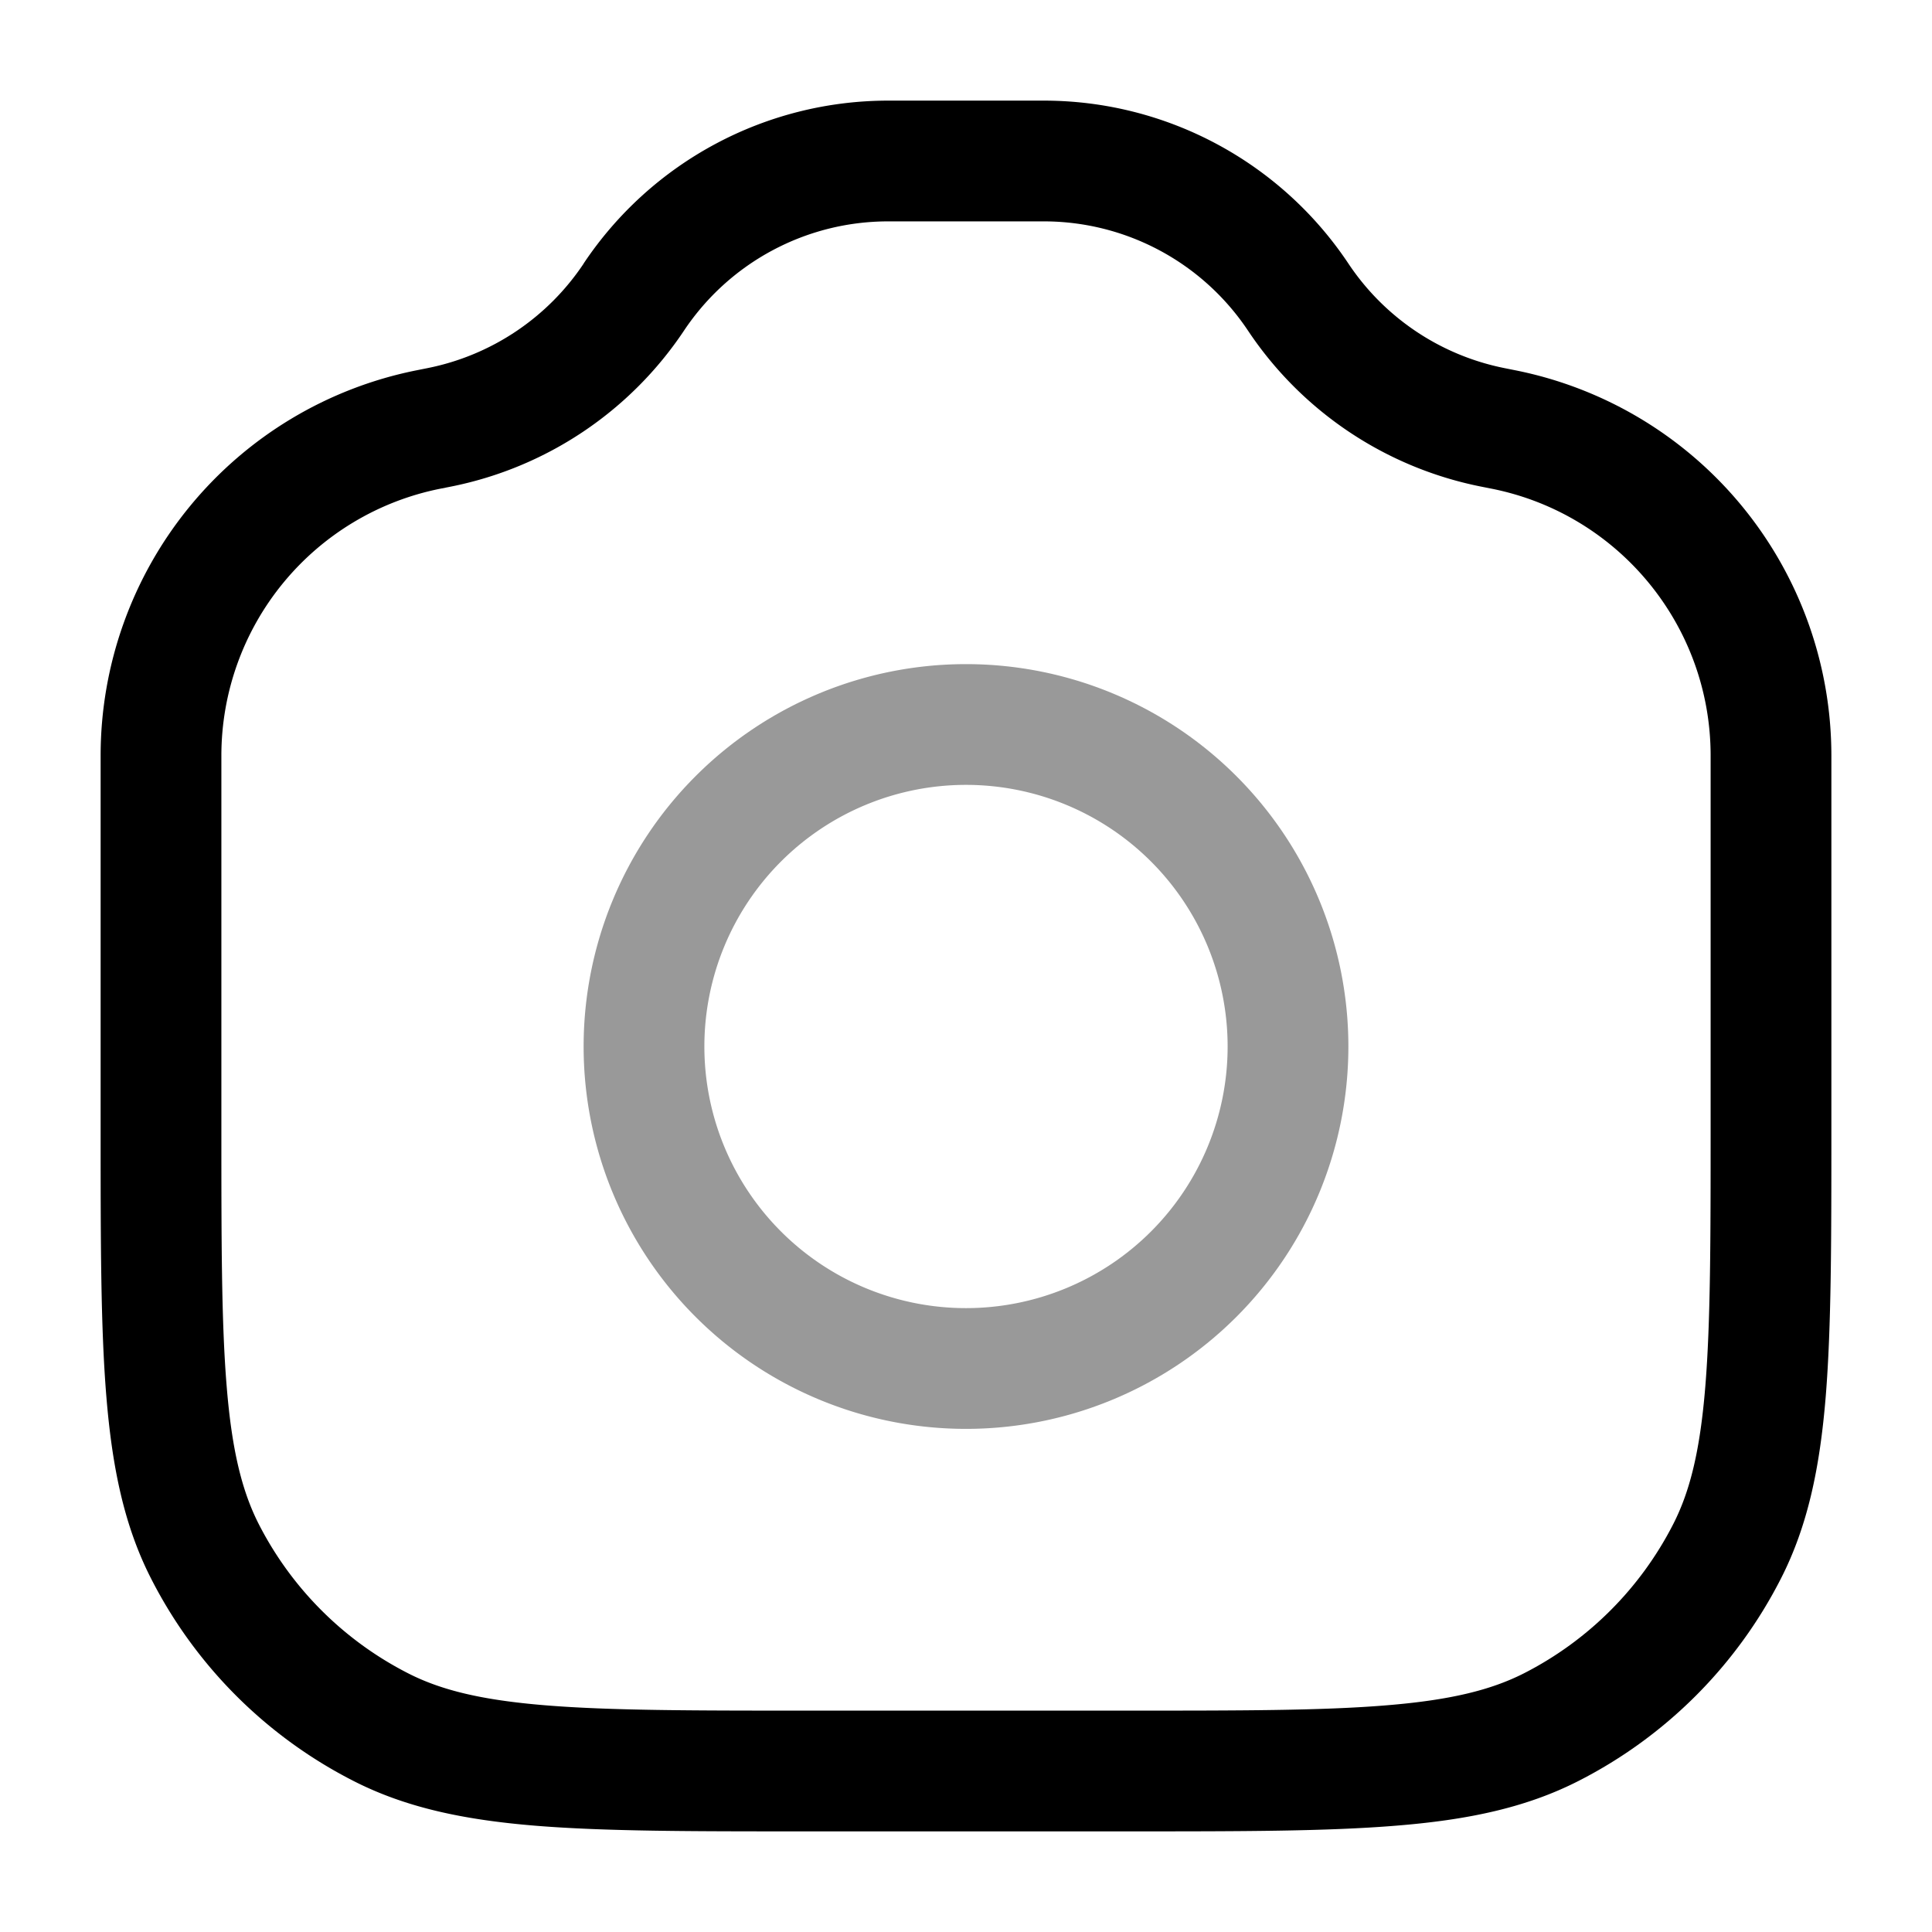 <svg xmlns="http://www.w3.org/2000/svg" width="24" height="24" fill="currentColor" viewBox="0 0 24 24">
  <path fill-rule="evenodd" d="M12 9.75a3.25 3.25 0 100 6.5 3.25 3.25 0 000-6.5zM7.25 13a4.75 4.75 0 119.5 0 4.75 4.75 0 01-9.5 0z" opacity=".4"/>
  <path fill-rule="evenodd" d="M11.033 2.75c-1.02 0-1.971.51-2.536 1.357a4.548 4.548 0 01-2.892 1.937l-.136.027A3.382 3.382 0 002.75 9.387V14c0 1.412 0 2.427.066 3.223.064.787.188 1.295.397 1.707a4.25 4.25 0 001.858 1.857c.411.21.919.333 1.706.397.796.065 1.81.066 3.223.066h4c1.412 0 2.427 0 3.223-.066.787-.064 1.295-.188 1.707-.397a4.25 4.25 0 001.857-1.857c.21-.412.333-.92.397-1.707.065-.796.066-1.81.066-3.223V9.387c0-1.612-1.138-3-2.719-3.316l-.136-.027a4.547 4.547 0 01-2.892-1.937 3.048 3.048 0 00-2.536-1.357h-1.934zm-3.784.525a4.548 4.548 0 013.784-2.025h1.934c1.521 0 2.941.76 3.784 2.025a3.047 3.047 0 001.939 1.298l.135.027a4.882 4.882 0 013.925 4.787v4.647c0 1.371 0 2.447-.07 3.311-.072.88-.221 1.607-.557 2.265a5.75 5.75 0 01-2.513 2.513c-.658.336-1.385.485-2.265.556-.864.071-1.94.071-3.311.071H9.966c-1.371 0-2.447 0-3.311-.07-.88-.072-1.607-.221-2.265-.557a5.75 5.75 0 01-2.513-2.513c-.336-.658-.484-1.385-.556-2.265-.071-.864-.071-1.94-.071-3.311V9.387A4.882 4.882 0 015.175 4.6l.135-.027A3.048 3.048 0 007.25 3.275z"/>
</svg>
